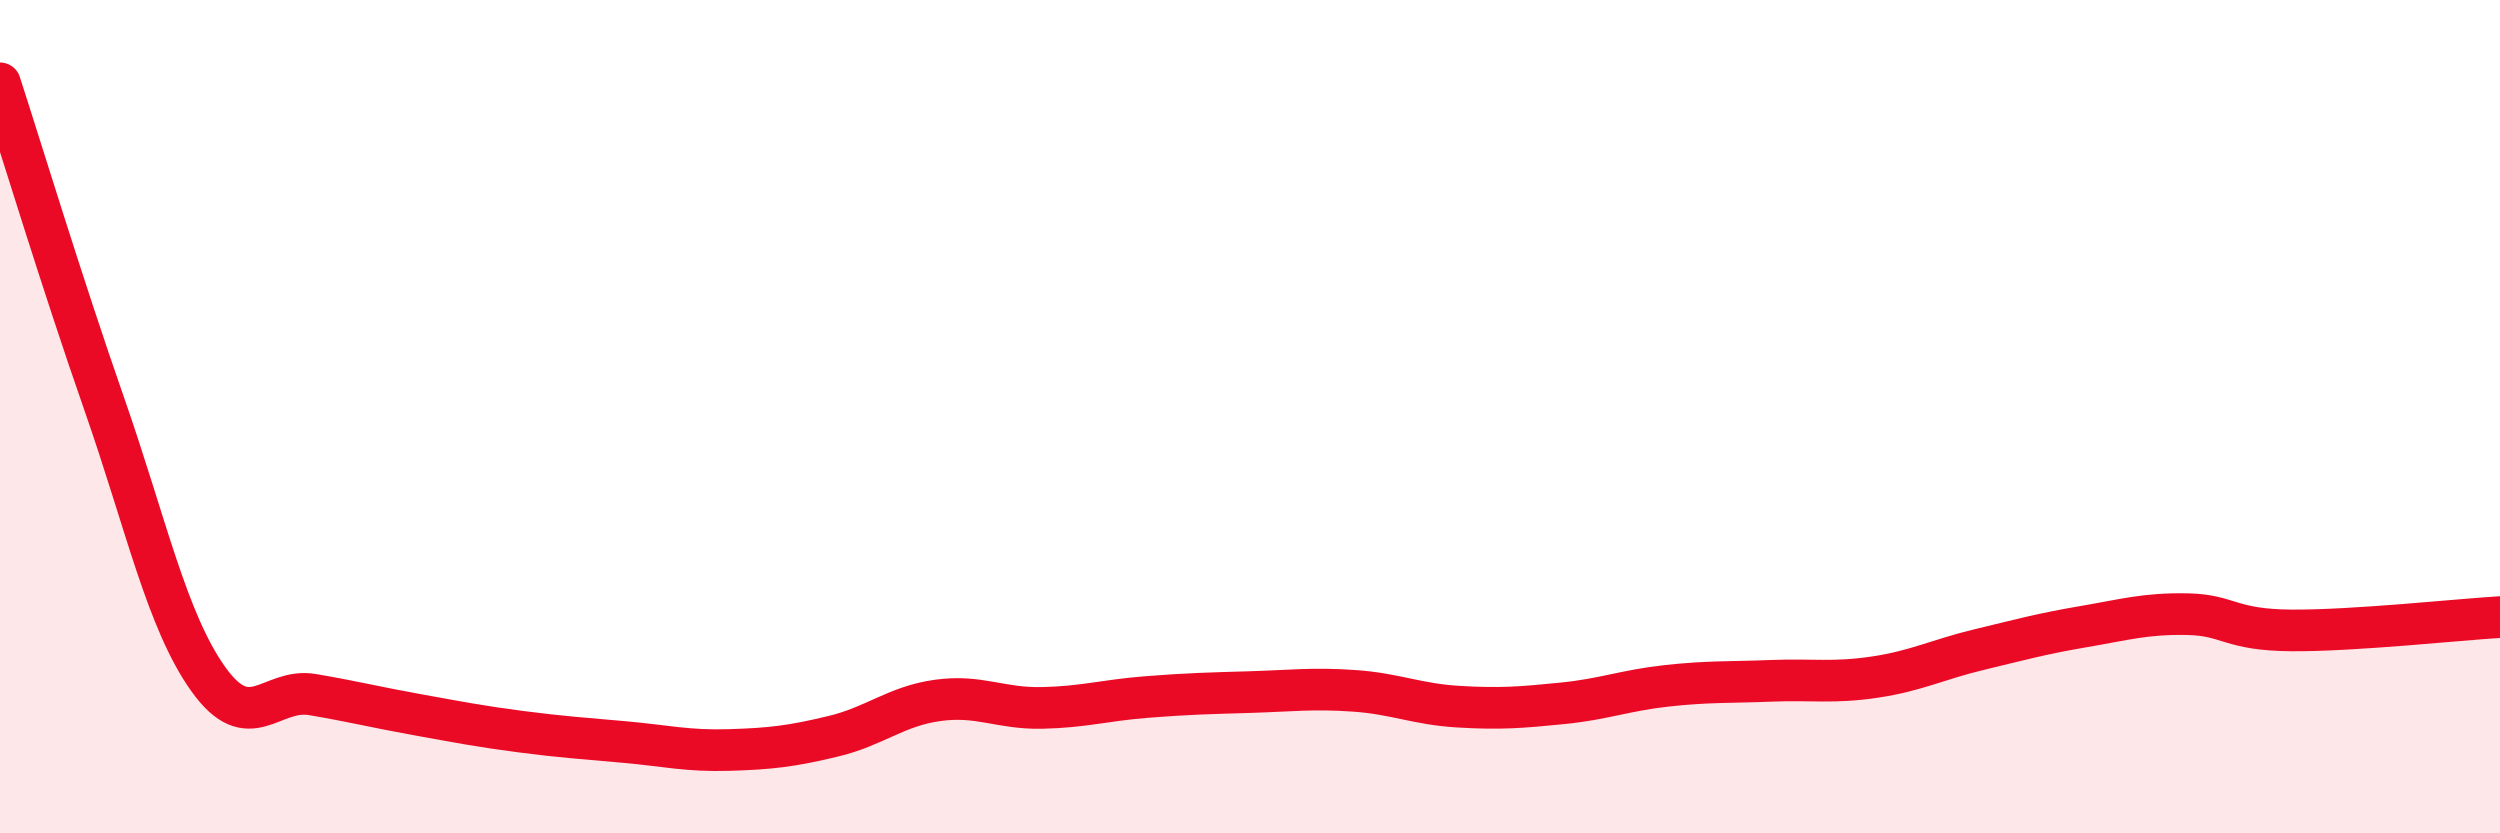 
    <svg width="60" height="20" viewBox="0 0 60 20" xmlns="http://www.w3.org/2000/svg">
      <path
        d="M 0,2 C 0.5,3.54 1.5,6.83 2.5,9.69 C 3.5,12.55 4,14.9 5,16.3 C 6,17.7 6.5,16.5 7.5,16.67 C 8.5,16.84 9,16.97 10,17.15 C 11,17.33 11.5,17.43 12.5,17.56 C 13.5,17.69 14,17.72 15,17.81 C 16,17.9 16.5,18.03 17.5,18 C 18.5,17.97 19,17.91 20,17.67 C 21,17.43 21.5,16.95 22.5,16.81 C 23.5,16.67 24,17.01 25,16.99 C 26,16.97 26.5,16.81 27.5,16.73 C 28.5,16.65 29,16.64 30,16.61 C 31,16.58 31.5,16.51 32.5,16.58 C 33.5,16.65 34,16.9 35,16.96 C 36,17.02 36.5,16.98 37.5,16.88 C 38.5,16.78 39,16.57 40,16.46 C 41,16.35 41.5,16.38 42.5,16.34 C 43.5,16.3 44,16.4 45,16.25 C 46,16.1 46.5,15.83 47.5,15.59 C 48.5,15.35 49,15.21 50,15.04 C 51,14.87 51.5,14.72 52.5,14.74 C 53.5,14.76 53.5,15.12 55,15.13 C 56.5,15.14 59,14.87 60,14.81L60 20L0 20Z"
        fill="#EB0A25"
        opacity="0.1"
        stroke-linecap="round"
        stroke-linejoin="round"
      />
      <path
        d="M 0,2 C 0.5,3.54 1.5,6.83 2.5,9.69 C 3.5,12.55 4,14.9 5,16.3 C 6,17.7 6.5,16.5 7.5,16.67 C 8.5,16.84 9,16.97 10,17.15 C 11,17.33 11.5,17.43 12.5,17.56 C 13.5,17.69 14,17.72 15,17.81 C 16,17.9 16.5,18.03 17.5,18 C 18.5,17.97 19,17.91 20,17.67 C 21,17.43 21.5,16.95 22.5,16.81 C 23.5,16.67 24,17.01 25,16.99 C 26,16.97 26.5,16.81 27.5,16.73 C 28.5,16.65 29,16.64 30,16.61 C 31,16.58 31.5,16.51 32.5,16.58 C 33.5,16.65 34,16.9 35,16.96 C 36,17.02 36.5,16.98 37.5,16.88 C 38.5,16.78 39,16.57 40,16.46 C 41,16.35 41.5,16.38 42.5,16.34 C 43.5,16.3 44,16.4 45,16.25 C 46,16.1 46.5,15.83 47.5,15.59 C 48.5,15.35 49,15.21 50,15.04 C 51,14.87 51.5,14.72 52.5,14.74 C 53.5,14.76 53.5,15.12 55,15.13 C 56.5,15.14 59,14.87 60,14.81"
        stroke="#EB0A25"
        stroke-width="1"
        fill="none"
        stroke-linecap="round"
        stroke-linejoin="round"
      />
    </svg>
  